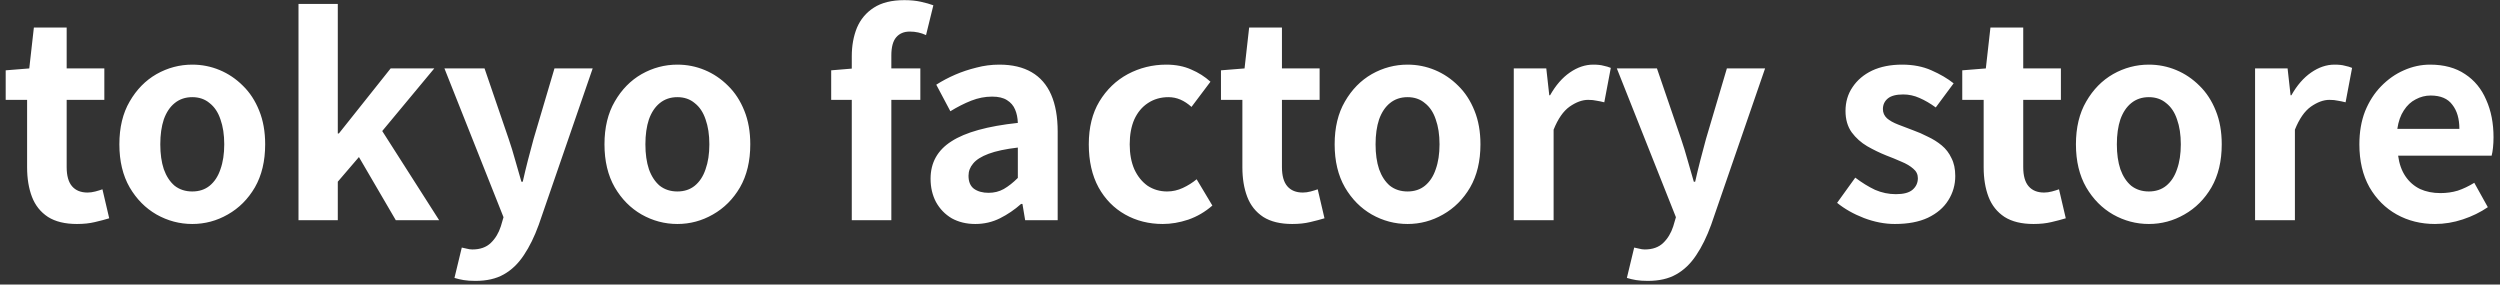 <svg width="369" height="42" viewBox="0 0 369 42" fill="none" xmlns="http://www.w3.org/2000/svg">
<rect x="0" y="0" width="369" height="42" fill="#333333" stroke="none"/>
<path d="M11.36 33.06C9.6 33.06 8.173 32.713 7.08 32.02C5.987 31.3 5.2 30.313 4.72 29.06C4.24 27.807 4 26.353 4 24.7V14.74H0.84V10.38L4.32 10.1L5 4.06H9.84V10.1H15.4V14.74H9.84V24.66C9.84 25.94 10.107 26.887 10.64 27.5C11.173 28.113 11.933 28.42 12.92 28.42C13.293 28.42 13.68 28.367 14.08 28.26C14.48 28.153 14.827 28.047 15.12 27.94L16.12 32.22C15.507 32.407 14.8 32.593 14 32.78C13.227 32.967 12.347 33.06 11.36 33.06ZM28.379 33.06C26.513 33.06 24.753 32.593 23.099 31.66C21.473 30.727 20.153 29.393 19.139 27.66C18.126 25.9 17.619 23.78 17.619 21.3C17.619 18.82 18.126 16.713 19.139 14.98C20.153 13.22 21.473 11.873 23.099 10.94C24.753 10.007 26.513 9.54 28.379 9.54C29.793 9.54 31.139 9.807 32.419 10.34C33.699 10.873 34.846 11.647 35.859 12.66C36.873 13.647 37.673 14.873 38.259 16.34C38.846 17.78 39.139 19.433 39.139 21.3C39.139 23.78 38.633 25.9 37.619 27.66C36.606 29.393 35.273 30.727 33.619 31.66C31.993 32.593 30.246 33.06 28.379 33.06ZM28.379 28.26C29.393 28.26 30.246 27.98 30.939 27.42C31.659 26.833 32.193 26.02 32.539 24.98C32.913 23.94 33.099 22.713 33.099 21.3C33.099 19.887 32.913 18.66 32.539 17.62C32.193 16.58 31.659 15.78 30.939 15.22C30.246 14.633 29.393 14.34 28.379 14.34C27.366 14.34 26.499 14.633 25.779 15.22C25.086 15.78 24.553 16.58 24.179 17.62C23.833 18.66 23.659 19.887 23.659 21.3C23.659 22.713 23.833 23.94 24.179 24.98C24.553 26.02 25.086 26.833 25.779 27.42C26.499 27.98 27.366 28.26 28.379 28.26ZM44.058 32.5V0.58H49.858V19.7H50.018L57.658 10.1H64.098L56.418 19.34L64.818 32.5H58.418L52.978 23.18L49.858 26.82V32.5H44.058ZM70.159 41.46C69.492 41.46 68.919 41.42 68.439 41.34C67.959 41.26 67.506 41.153 67.079 41.02L68.159 36.54C68.372 36.593 68.612 36.647 68.879 36.7C69.172 36.78 69.452 36.82 69.719 36.82C70.866 36.82 71.772 36.5 72.439 35.86C73.106 35.22 73.599 34.407 73.919 33.42L74.319 32.06L65.599 10.1H71.519L75.079 20.5C75.426 21.513 75.746 22.553 76.039 23.62C76.332 24.687 76.639 25.753 76.959 26.82H77.159C77.399 25.753 77.652 24.7 77.919 23.66C78.212 22.593 78.492 21.54 78.759 20.5L81.839 10.1H87.479L79.519 33.18C78.879 34.94 78.146 36.433 77.319 37.66C76.492 38.913 75.506 39.86 74.359 40.5C73.239 41.14 71.839 41.46 70.159 41.46ZM99.981 33.06C98.114 33.06 96.354 32.593 94.701 31.66C93.074 30.727 91.754 29.393 90.741 27.66C89.728 25.9 89.221 23.78 89.221 21.3C89.221 18.82 89.728 16.713 90.741 14.98C91.754 13.22 93.074 11.873 94.701 10.94C96.354 10.007 98.114 9.54 99.981 9.54C101.394 9.54 102.741 9.807 104.021 10.34C105.301 10.873 106.448 11.647 107.461 12.66C108.474 13.647 109.274 14.873 109.861 16.34C110.448 17.78 110.741 19.433 110.741 21.3C110.741 23.78 110.234 25.9 109.221 27.66C108.208 29.393 106.874 30.727 105.221 31.66C103.594 32.593 101.848 33.06 99.981 33.06ZM99.981 28.26C100.994 28.26 101.848 27.98 102.541 27.42C103.261 26.833 103.794 26.02 104.141 24.98C104.514 23.94 104.701 22.713 104.701 21.3C104.701 19.887 104.514 18.66 104.141 17.62C103.794 16.58 103.261 15.78 102.541 15.22C101.848 14.633 100.994 14.34 99.981 14.34C98.968 14.34 98.101 14.633 97.381 15.22C96.688 15.78 96.154 16.58 95.781 17.62C95.434 18.66 95.261 19.887 95.261 21.3C95.261 22.713 95.434 23.94 95.781 24.98C96.154 26.02 96.688 26.833 97.381 27.42C98.101 27.98 98.968 28.26 99.981 28.26ZM125.723 32.5V8.3C125.723 6.753 125.976 5.353 126.483 4.1C127.016 2.847 127.843 1.86 128.963 1.14C130.109 0.393 131.616 0.02 133.483 0.02C134.389 0.02 135.203 0.1 135.923 0.26C136.643 0.42 137.256 0.593 137.763 0.78L136.683 5.18C135.936 4.833 135.136 4.66 134.283 4.66C133.429 4.66 132.763 4.94 132.283 5.5C131.803 6.06 131.562 6.953 131.562 8.18V32.5H125.723ZM122.683 14.74V10.38L126.043 10.1H135.843V14.74H122.683ZM143.953 33.06C142.646 33.06 141.486 32.78 140.473 32.22C139.486 31.633 138.713 30.833 138.153 29.82C137.619 28.807 137.353 27.66 137.353 26.38C137.353 24.007 138.379 22.167 140.433 20.86C142.486 19.527 145.753 18.62 150.233 18.14C150.206 17.393 150.073 16.74 149.833 16.18C149.593 15.593 149.193 15.127 148.633 14.78C148.099 14.433 147.366 14.26 146.433 14.26C145.393 14.26 144.366 14.46 143.353 14.86C142.339 15.26 141.313 15.78 140.273 16.42L138.193 12.5C139.073 11.94 140.006 11.447 140.993 11.02C141.979 10.593 143.019 10.247 144.113 9.98C145.206 9.687 146.339 9.54 147.513 9.54C149.406 9.54 150.993 9.913 152.273 10.66C153.553 11.407 154.513 12.513 155.153 13.98C155.793 15.447 156.113 17.26 156.113 19.42V32.5H151.313L150.913 30.1H150.713C149.753 30.953 148.713 31.66 147.593 32.22C146.473 32.78 145.259 33.06 143.953 33.06ZM145.913 28.46C146.739 28.46 147.486 28.273 148.153 27.9C148.846 27.5 149.539 26.953 150.233 26.26V21.78C148.419 21.993 146.979 22.3 145.913 22.7C144.846 23.1 144.086 23.58 143.633 24.14C143.179 24.673 142.953 25.273 142.953 25.94C142.953 26.82 143.219 27.46 143.753 27.86C144.313 28.26 145.033 28.46 145.913 28.46ZM171.625 33.06C169.572 33.06 167.719 32.593 166.065 31.66C164.412 30.727 163.105 29.393 162.145 27.66C161.185 25.9 160.705 23.78 160.705 21.3C160.705 18.82 161.225 16.713 162.265 14.98C163.332 13.22 164.732 11.873 166.465 10.94C168.225 10.007 170.119 9.54 172.145 9.54C173.532 9.54 174.759 9.78 175.825 10.26C176.892 10.713 177.839 11.313 178.665 12.06L175.865 15.78C175.332 15.3 174.785 14.94 174.225 14.7C173.665 14.46 173.079 14.34 172.465 14.34C171.319 14.34 170.305 14.633 169.425 15.22C168.572 15.78 167.905 16.58 167.425 17.62C166.972 18.66 166.745 19.887 166.745 21.3C166.745 22.713 166.972 23.94 167.425 24.98C167.905 26.02 168.559 26.833 169.385 27.42C170.239 27.98 171.199 28.26 172.265 28.26C173.065 28.26 173.839 28.087 174.585 27.74C175.332 27.393 176.012 26.967 176.625 26.46L178.945 30.34C177.879 31.273 176.692 31.967 175.385 32.42C174.105 32.847 172.852 33.06 171.625 33.06ZM190.735 33.06C188.975 33.06 187.548 32.713 186.455 32.02C185.362 31.3 184.575 30.313 184.095 29.06C183.615 27.807 183.375 26.353 183.375 24.7V14.74H180.215V10.38L183.695 10.1L184.375 4.06H189.215V10.1H194.775V14.74H189.215V24.66C189.215 25.94 189.482 26.887 190.015 27.5C190.548 28.113 191.308 28.42 192.295 28.42C192.668 28.42 193.055 28.367 193.455 28.26C193.855 28.153 194.202 28.047 194.495 27.94L195.495 32.22C194.882 32.407 194.175 32.593 193.375 32.78C192.602 32.967 191.722 33.06 190.735 33.06ZM207.754 33.06C205.888 33.06 204.128 32.593 202.474 31.66C200.848 30.727 199.528 29.393 198.514 27.66C197.501 25.9 196.994 23.78 196.994 21.3C196.994 18.82 197.501 16.713 198.514 14.98C199.528 13.22 200.848 11.873 202.474 10.94C204.128 10.007 205.888 9.54 207.754 9.54C209.168 9.54 210.514 9.807 211.794 10.34C213.074 10.873 214.221 11.647 215.234 12.66C216.248 13.647 217.048 14.873 217.634 16.34C218.221 17.78 218.514 19.433 218.514 21.3C218.514 23.78 218.008 25.9 216.994 27.66C215.981 29.393 214.648 30.727 212.994 31.66C211.368 32.593 209.621 33.06 207.754 33.06ZM207.754 28.26C208.768 28.26 209.621 27.98 210.314 27.42C211.034 26.833 211.568 26.02 211.914 24.98C212.288 23.94 212.474 22.713 212.474 21.3C212.474 19.887 212.288 18.66 211.914 17.62C211.568 16.58 211.034 15.78 210.314 15.22C209.621 14.633 208.768 14.34 207.754 14.34C206.741 14.34 205.874 14.633 205.154 15.22C204.461 15.78 203.928 16.58 203.554 17.62C203.208 18.66 203.034 19.887 203.034 21.3C203.034 22.713 203.208 23.94 203.554 24.98C203.928 26.02 204.461 26.833 205.154 27.42C205.874 27.98 206.741 28.26 207.754 28.26ZM223.433 32.5V10.1H228.233L228.673 14.06H228.793C229.62 12.593 230.593 11.473 231.713 10.7C232.833 9.927 233.98 9.54 235.153 9.54C235.793 9.54 236.3 9.593 236.673 9.7C237.073 9.78 237.433 9.887 237.753 10.02L236.793 15.1C236.367 14.993 235.98 14.913 235.633 14.86C235.313 14.78 234.9 14.74 234.393 14.74C233.54 14.74 232.633 15.073 231.673 15.74C230.74 16.407 229.953 17.54 229.313 19.14V32.5H223.433ZM243.206 41.46C242.539 41.46 241.966 41.42 241.486 41.34C241.006 41.26 240.553 41.153 240.126 41.02L241.206 36.54C241.419 36.593 241.659 36.647 241.926 36.7C242.219 36.78 242.499 36.82 242.766 36.82C243.913 36.82 244.819 36.5 245.486 35.86C246.153 35.22 246.646 34.407 246.966 33.42L247.366 32.06L238.646 10.1H244.566L248.126 20.5C248.473 21.513 248.793 22.553 249.086 23.62C249.379 24.687 249.686 25.753 250.006 26.82H250.206C250.446 25.753 250.699 24.7 250.966 23.66C251.259 22.593 251.539 21.54 251.806 20.5L254.886 10.1H260.526L252.566 33.18C251.926 34.94 251.193 36.433 250.366 37.66C249.539 38.913 248.553 39.86 247.406 40.5C246.286 41.14 244.886 41.46 243.206 41.46ZM279.677 33.06C278.184 33.06 276.664 32.767 275.117 32.18C273.597 31.593 272.277 30.847 271.157 29.94L273.837 26.22C274.824 26.967 275.797 27.567 276.757 28.02C277.744 28.447 278.771 28.66 279.837 28.66C280.957 28.66 281.771 28.447 282.277 28.02C282.811 27.567 283.077 26.993 283.077 26.3C283.077 25.74 282.851 25.273 282.397 24.9C281.944 24.5 281.357 24.153 280.637 23.86C279.917 23.54 279.171 23.233 278.397 22.94C277.464 22.567 276.531 22.113 275.597 21.58C274.691 21.047 273.931 20.367 273.317 19.54C272.704 18.687 272.397 17.633 272.397 16.38C272.397 15.047 272.744 13.873 273.437 12.86C274.131 11.82 275.091 11.007 276.317 10.42C277.571 9.833 279.051 9.54 280.757 9.54C282.384 9.54 283.824 9.82 285.077 10.38C286.357 10.94 287.451 11.58 288.357 12.3L285.717 15.86C284.917 15.273 284.117 14.807 283.317 14.46C282.544 14.113 281.744 13.94 280.917 13.94C279.877 13.94 279.117 14.14 278.637 14.54C278.157 14.94 277.917 15.46 277.917 16.1C277.917 16.633 278.117 17.087 278.517 17.46C278.917 17.807 279.464 18.113 280.157 18.38C280.851 18.647 281.584 18.927 282.357 19.22C283.104 19.487 283.837 19.807 284.557 20.18C285.304 20.527 285.984 20.953 286.597 21.46C287.211 21.967 287.691 22.593 288.037 23.34C288.411 24.06 288.597 24.94 288.597 25.98C288.597 27.287 288.251 28.487 287.557 29.58C286.891 30.647 285.891 31.5 284.557 32.14C283.251 32.753 281.624 33.06 279.677 33.06ZM300.149 33.06C298.389 33.06 296.962 32.713 295.869 32.02C294.776 31.3 293.989 30.313 293.509 29.06C293.029 27.807 292.789 26.353 292.789 24.7V14.74H289.629V10.38L293.109 10.1L293.789 4.06H298.629V10.1H304.189V14.74H298.629V24.66C298.629 25.94 298.896 26.887 299.429 27.5C299.962 28.113 300.722 28.42 301.709 28.42C302.082 28.42 302.469 28.367 302.869 28.26C303.269 28.153 303.616 28.047 303.909 27.94L304.909 32.22C304.296 32.407 303.589 32.593 302.789 32.78C302.016 32.967 301.136 33.06 300.149 33.06ZM317.168 33.06C315.302 33.06 313.542 32.593 311.888 31.66C310.262 30.727 308.942 29.393 307.928 27.66C306.915 25.9 306.408 23.78 306.408 21.3C306.408 18.82 306.915 16.713 307.928 14.98C308.942 13.22 310.262 11.873 311.888 10.94C313.542 10.007 315.302 9.54 317.168 9.54C318.582 9.54 319.928 9.807 321.208 10.34C322.488 10.873 323.635 11.647 324.648 12.66C325.662 13.647 326.462 14.873 327.048 16.34C327.635 17.78 327.928 19.433 327.928 21.3C327.928 23.78 327.422 25.9 326.408 27.66C325.395 29.393 324.062 30.727 322.408 31.66C320.782 32.593 319.035 33.06 317.168 33.06ZM317.168 28.26C318.182 28.26 319.035 27.98 319.728 27.42C320.448 26.833 320.982 26.02 321.328 24.98C321.702 23.94 321.888 22.713 321.888 21.3C321.888 19.887 321.702 18.66 321.328 17.62C320.982 16.58 320.448 15.78 319.728 15.22C319.035 14.633 318.182 14.34 317.168 14.34C316.155 14.34 315.288 14.633 314.568 15.22C313.875 15.78 313.342 16.58 312.968 17.62C312.622 18.66 312.448 19.887 312.448 21.3C312.448 22.713 312.622 23.94 312.968 24.98C313.342 26.02 313.875 26.833 314.568 27.42C315.288 27.98 316.155 28.26 317.168 28.26ZM332.848 32.5V10.1H337.648L338.088 14.06H338.208C339.034 12.593 340.008 11.473 341.128 10.7C342.248 9.927 343.394 9.54 344.568 9.54C345.208 9.54 345.714 9.593 346.088 9.7C346.488 9.78 346.848 9.887 347.168 10.02L346.208 15.1C345.781 14.993 345.394 14.913 345.048 14.86C344.728 14.78 344.314 14.74 343.808 14.74C342.954 14.74 342.048 15.073 341.088 15.74C340.154 16.407 339.368 17.54 338.728 19.14V32.5H332.848ZM359.404 33.06C357.324 33.06 355.444 32.593 353.764 31.66C352.084 30.727 350.738 29.38 349.724 27.62C348.738 25.86 348.244 23.753 348.244 21.3C348.244 19.487 348.524 17.86 349.084 16.42C349.671 14.98 350.458 13.753 351.444 12.74C352.458 11.7 353.578 10.913 354.804 10.38C356.058 9.82 357.351 9.54 358.684 9.54C360.738 9.54 362.458 10.007 363.844 10.94C365.231 11.847 366.271 13.113 366.964 14.74C367.684 16.34 368.044 18.18 368.044 20.26C368.044 20.793 368.018 21.313 367.964 21.82C367.911 22.3 367.844 22.687 367.764 22.98H353.964C354.124 24.18 354.484 25.193 355.044 26.02C355.604 26.847 356.324 27.473 357.204 27.9C358.084 28.3 359.084 28.5 360.204 28.5C361.111 28.5 361.964 28.38 362.764 28.14C363.564 27.873 364.378 27.487 365.204 26.98L367.204 30.58C366.111 31.327 364.884 31.927 363.524 32.38C362.164 32.833 360.791 33.06 359.404 33.06ZM353.844 19.02H363.004C363.004 17.527 362.658 16.34 361.964 15.46C361.298 14.553 360.231 14.1 358.764 14.1C357.991 14.1 357.258 14.287 356.564 14.66C355.871 15.007 355.284 15.553 354.804 16.3C354.324 17.02 354.004 17.927 353.844 19.02Z" fill="white"/>
</svg>
